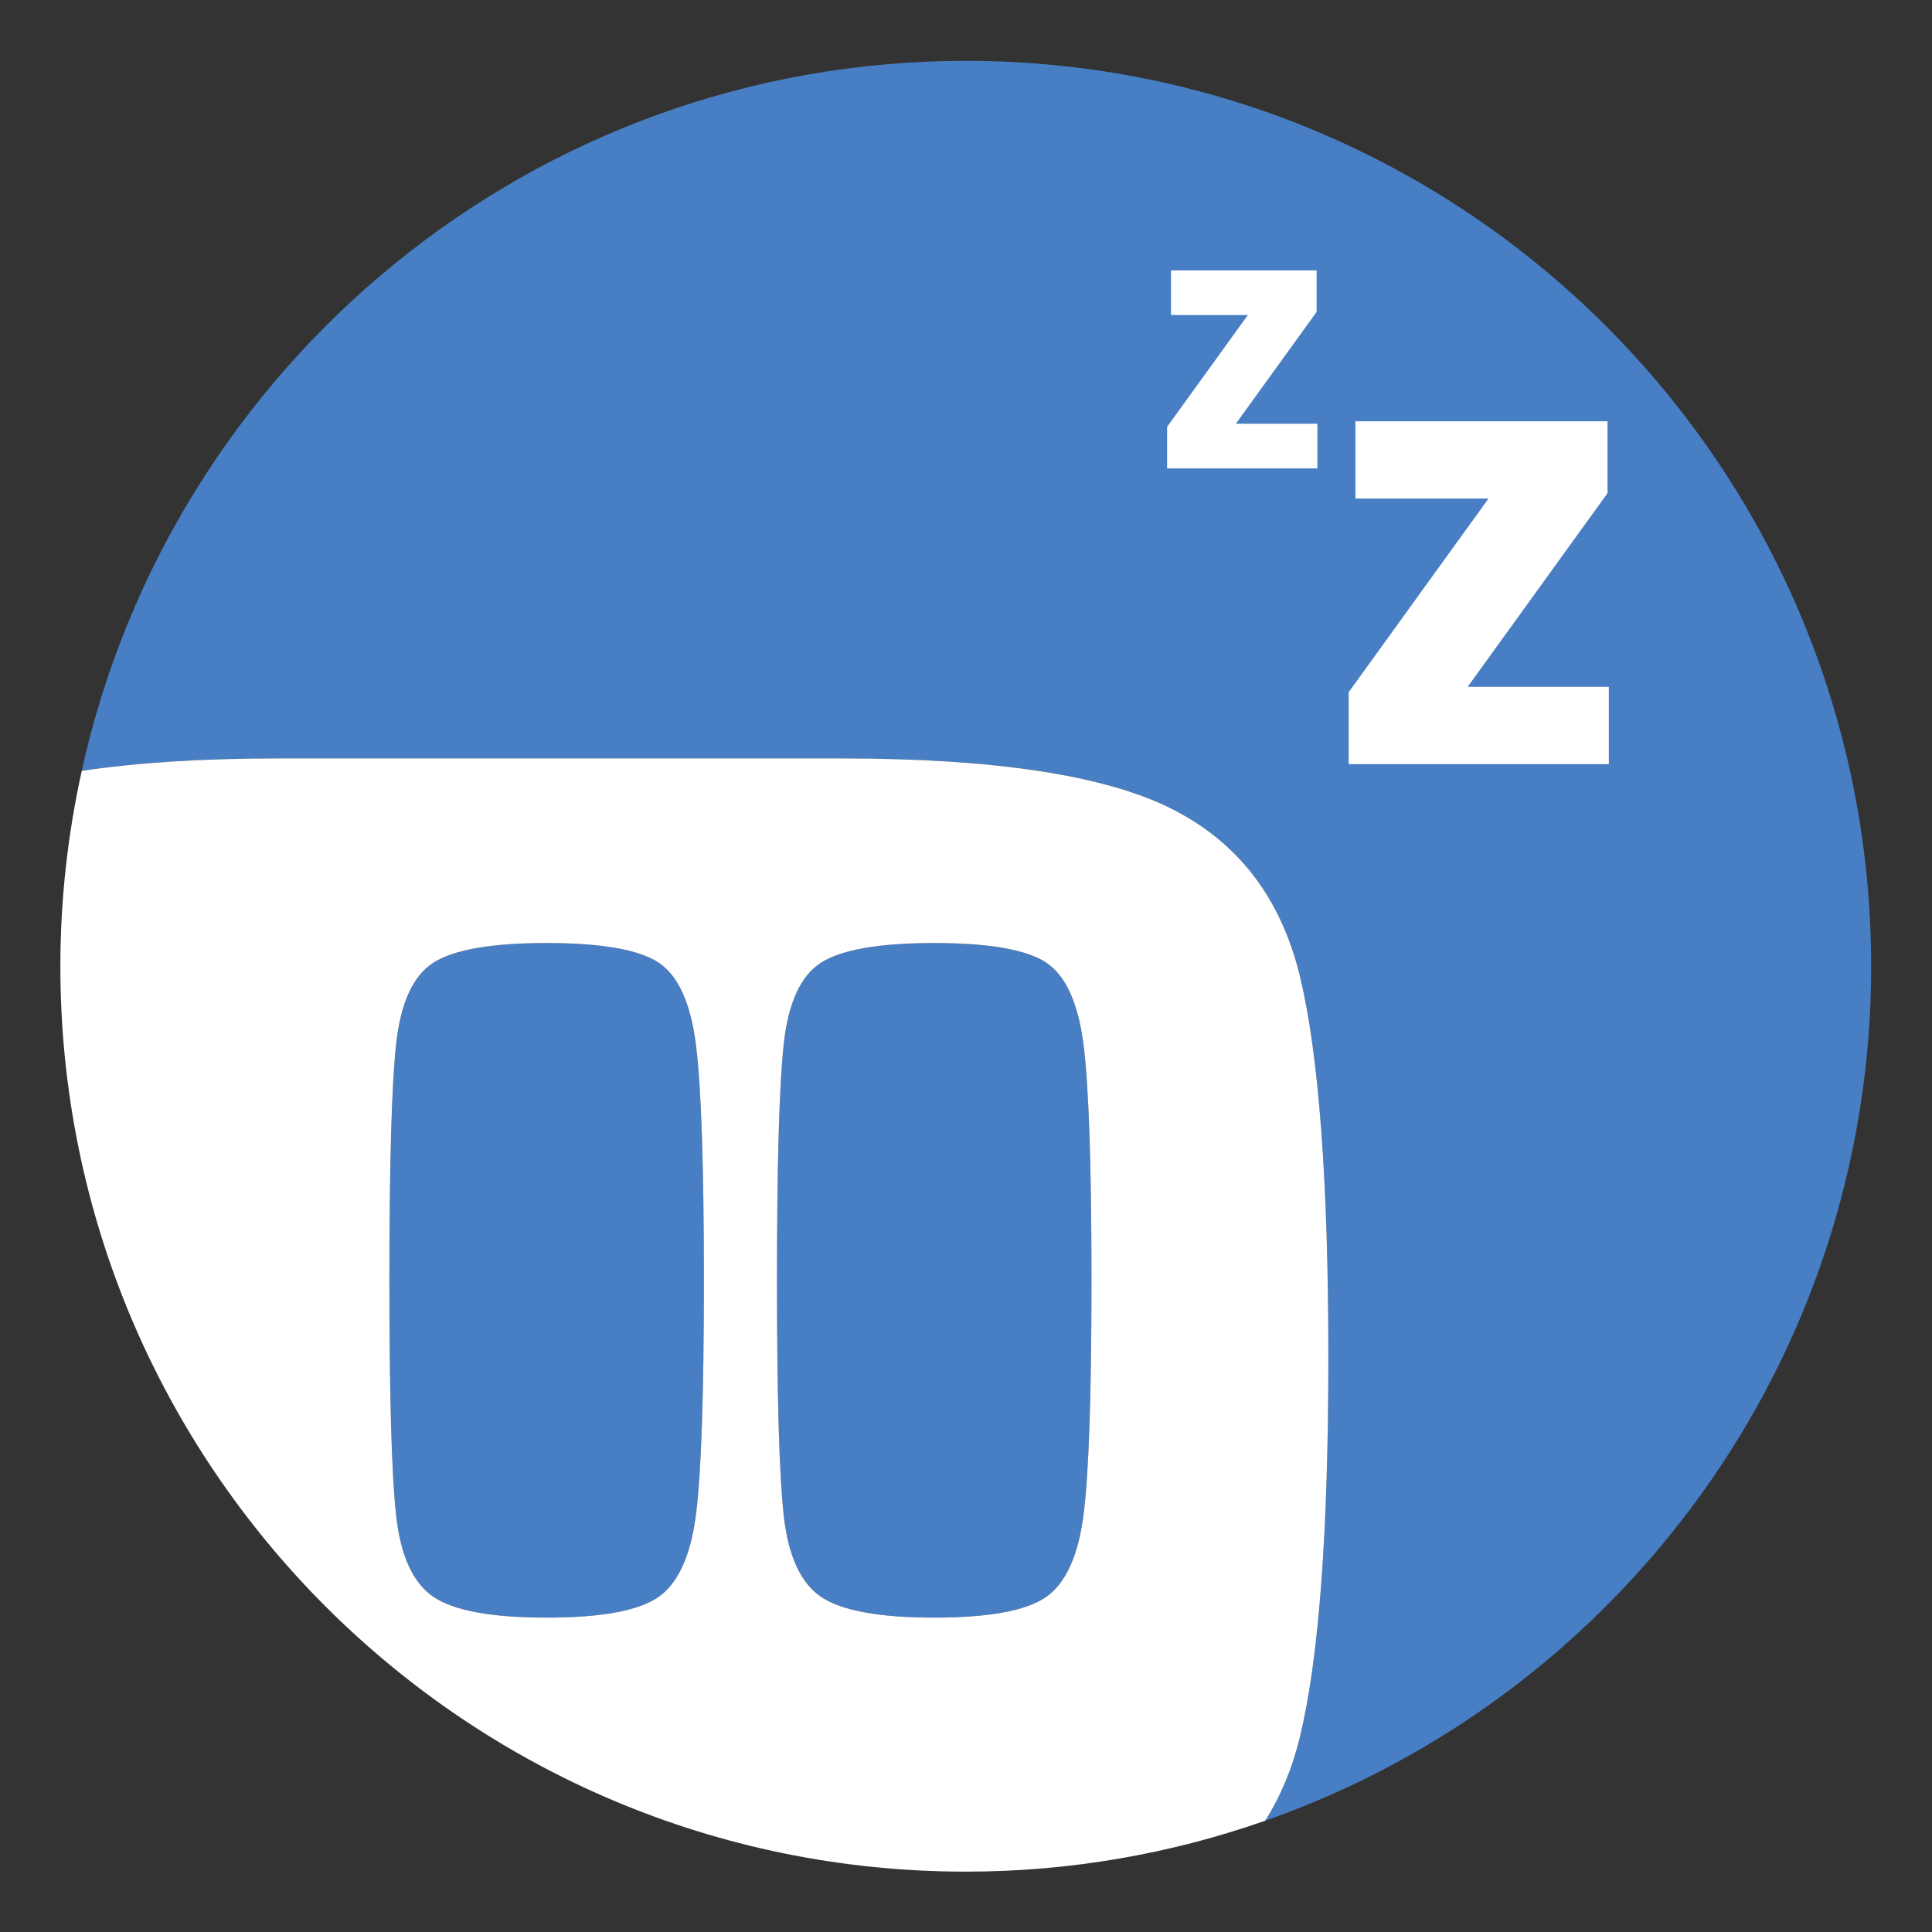 <svg xmlns="http://www.w3.org/2000/svg" viewBox="0 0 341.333 341.333" height="341.333" width="341.333" version="1.1">
  <rect x="0" y="0" width="341.333" height="341.333" fill="#333333" stroke="none"/>
  <g transform="matrix(1.333,0,0,-1.333,0,341.333)" id="g8">
    <g transform="scale(0.1)">
      <path style="fill:#477ec4;fill-opacity:1;fill-rule:nonzero;stroke:none" d="m 1386.21,1285.08 c -26.19,17.07 -75.51,25.67 -148,25.67 -72.48,0 -122.32,-8.6 -149.51,-25.67 -27.18,-17.14 -43.79,-52.87 -49.85,-107.25 -6.03,-54.37 -9.04,-159.08 -9.04,-314.131 0,-155.09 3.01,-259.301 9.04,-312.609 6.06,-53.371 22.67,-89.11 49.85,-107.238 27.19,-18.102 77.03,-27.172 149.51,-27.172 72.49,0 121.81,9.07 148,27.172 26.16,18.128 42.75,54.367 49.84,108.75 7.04,54.367 10.57,158.046 10.57,311.097 0,153.021 -3.53,257.231 -10.57,312.631 -7.09,55.34 -23.68,91.61 -49.84,108.75"></path>
      <path style="fill:#477ec4;fill-opacity:1;fill-rule:nonzero;stroke:none" d="m 872.492,1285.08 c -26.191,17.07 -75.512,25.67 -147.996,25.67 -72.5,0 -122.34,-8.6 -149.519,-25.67 -27.196,-17.14 -43.786,-52.87 -49.84,-107.25 -6.039,-54.37 -9.047,-159.08 -9.047,-314.131 0,-155.09 3.008,-259.301 9.047,-312.609 6.054,-53.371 22.644,-89.11 49.84,-107.238 27.179,-18.102 77.019,-27.172 149.519,-27.172 72.484,0 121.805,9.07 147.996,27.172 26.16,18.128 42.75,54.367 49.84,108.75 7.027,54.367 10.57,158.046 10.57,311.097 0,153.021 -3.543,257.231 -10.57,312.631 -7.09,55.34 -23.68,91.61 -49.84,108.75"></path>
      <path style="fill:#477ec4;fill-opacity:1;fill-rule:nonzero;stroke:none" d="m 2480,1280 c 0,662.74 -537.26,1200 -1200.01,1200 -573.795,0 -1053.232,-402.84 -1171.666,-941.06 73.145,11.02 160.418,16.55 261.883,16.55 h 744.003 c 203.36,0 349.35,-22.16 437.97,-66.44 88.59,-44.3 145.46,-118.31 170.66,-222.02 25.14,-103.71 37.75,-272.331 37.75,-505.928 0,-231.563 -12.61,-399.211 -37.75,-502.891 -10.15,-41.723 -25.64,-78.473 -46.03,-110.742 C 2144.48,311.34 2480,756.371 2480,1280"></path>
      <path style="fill:#ffffff;fill-opacity:1;fill-rule:nonzero;stroke:none" d="m 1436.05,552.602 c -7.09,-54.383 -23.68,-90.622 -49.84,-108.75 -26.19,-18.102 -75.51,-27.172 -148,-27.172 -72.48,0 -122.32,9.07 -149.51,27.172 -27.18,18.128 -43.79,53.867 -49.85,107.238 -6.03,53.308 -9.04,157.519 -9.04,312.609 0,155.051 3.01,259.761 9.04,314.131 6.06,54.38 22.67,90.11 49.85,107.25 27.19,17.07 77.03,25.67 149.51,25.67 72.49,0 121.81,-8.6 148,-25.67 26.16,-17.14 42.75,-53.41 49.84,-108.75 7.04,-55.4 10.57,-159.61 10.57,-312.631 0,-153.051 -3.53,-256.73 -10.57,-311.097 z m -513.718,0 c -7.09,-54.383 -23.68,-90.622 -49.84,-108.75 C 846.301,425.75 796.98,416.68 724.496,416.68 c -72.5,0 -122.34,9.07 -149.519,27.172 -27.196,18.128 -43.786,53.867 -49.84,107.238 -6.039,53.308 -9.047,157.519 -9.047,312.609 0,155.051 3.008,259.761 9.047,314.131 6.054,54.38 22.644,90.11 49.84,107.25 27.179,17.07 77.019,25.67 149.519,25.67 72.484,0 121.805,-8.6 147.996,-25.67 26.16,-17.14 42.75,-53.41 49.84,-108.75 7.027,-55.4 10.57,-159.61 10.57,-312.631 0,-153.051 -3.543,-256.73 -10.57,-311.097 z m 838.258,208.5 c 0,233.597 -12.61,402.218 -37.75,505.928 -25.2,103.71 -82.07,177.72 -170.66,222.02 -88.62,44.28 -234.61,66.44 -437.97,66.44 H 370.207 c -101.465,0 -188.738,-5.53 -261.883,-16.55 C 89.957,1455.52 80,1368.94 80,1280 80,617.262 617.258,80 1279.99,80 c 139.12,0 272.58,23.941 396.82,67.469 20.39,32.269 35.88,69.019 46.03,110.742 25.14,103.68 37.75,271.328 37.75,502.891"></path>
      <path style="fill:#ffffff;fill-opacity:1;fill-rule:nonzero;stroke:none" d="m 1787.52,1547.88 v 95.34 l 185.33,256.61 h -176.42 v 102.46 h 334.13 v -95.33 l -185.33,-256.61 h 187.11 v -102.47 h -344.82"></path>
      <path style="fill:#ffffff;fill-opacity:1;fill-rule:nonzero;stroke:none" d="m 1546.84,1939.79 v 55.07 l 107.06,148.24 h -101.91 v 59.19 H 1745 v -55.07 l -107.05,-148.24 h 108.08 v -59.19 h -199.19"></path>
    </g>
  </g>
</svg>
